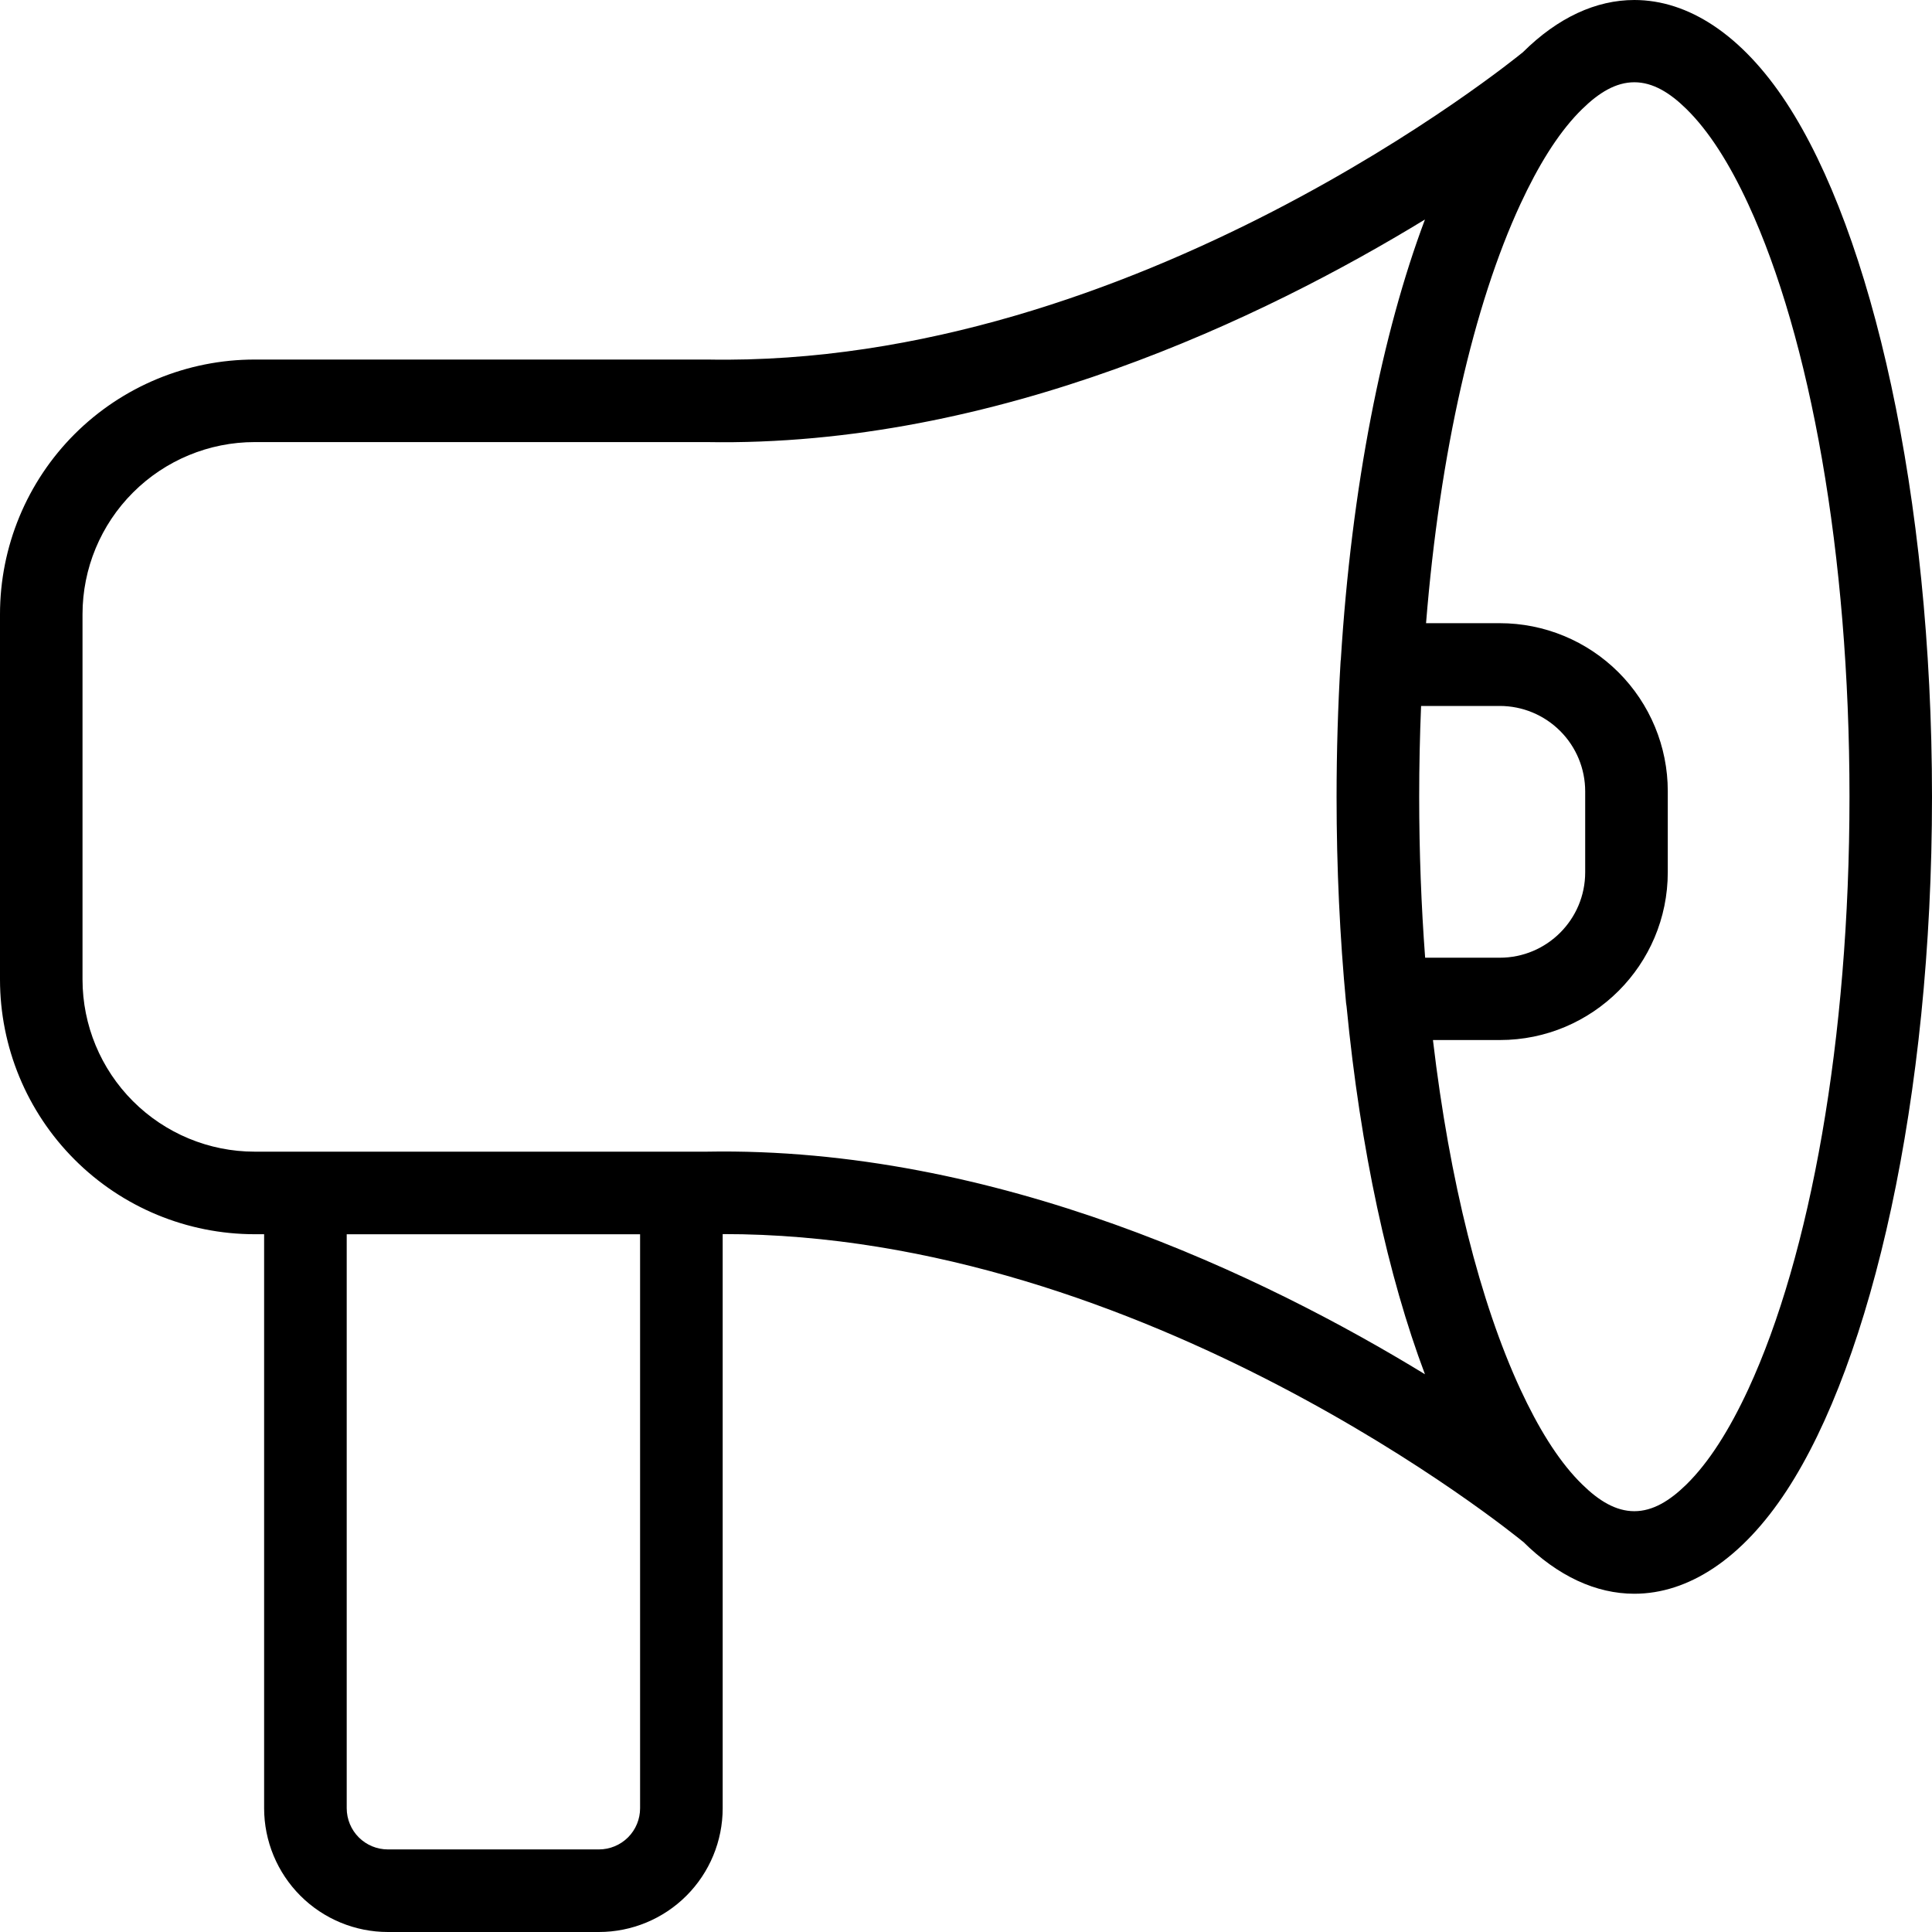 <?xml version="1.0" encoding="UTF-8"?> <svg xmlns="http://www.w3.org/2000/svg" width="100" height="100" viewBox="0 0 100 100" fill="none"><path fill-rule="evenodd" clip-rule="evenodd" d="M78.821 79.792C78.415 79.459 59.264 63.846 37.406 63.876V93.592C37.406 95.293 36.73 96.922 35.529 98.123C34.328 99.325 32.695 100 30.997 100H20.079C18.378 100 16.749 99.325 15.548 98.123C14.347 96.922 13.671 95.289 13.671 93.592V63.883H13.184C9.687 63.883 6.331 62.494 3.86 60.019C1.389 57.548 0 54.192 0 50.695V31.794C0 28.297 1.389 24.941 3.86 22.47C6.335 19.999 9.687 18.61 13.184 18.61H36.594H36.632C58.811 19.02 78.416 3.036 78.826 2.702C80.635 0.906 82.614 0 84.593 0C87.38 0 90.159 1.791 92.476 5.335C96.883 12.073 100 25.621 100 41.246C100 56.875 96.883 70.423 92.476 77.156C90.159 80.7 87.38 82.492 84.593 82.492C82.61 82.492 80.635 81.585 78.826 79.79L78.821 79.792ZM33.135 63.884H17.946V93.593C17.946 94.161 18.173 94.704 18.57 95.102C18.972 95.504 19.515 95.726 20.079 95.726H30.998C31.566 95.726 32.109 95.499 32.507 95.102C32.909 94.7 33.131 94.157 33.131 93.593V63.884H33.135ZM69.4 34.16C69.956 25.191 71.542 17.247 73.756 11.361C65.493 16.405 51.582 23.151 36.572 22.882H13.184C10.82 22.882 8.554 23.822 6.883 25.494C5.211 27.165 4.271 29.431 4.271 31.795V50.696C4.271 53.06 5.211 55.326 6.883 56.998C8.554 58.669 10.82 59.61 13.184 59.61H15.809H35.273H36.568C51.582 59.336 65.497 66.082 73.755 71.131C71.853 66.082 70.416 59.516 69.698 52.09C69.689 52.03 69.681 51.974 69.672 51.914C69.352 48.52 69.181 44.942 69.181 41.248C69.181 38.871 69.254 36.545 69.386 34.284C69.39 34.241 69.39 34.203 69.395 34.164L69.4 34.16ZM74.171 53.846C75.03 61.14 76.616 67.419 78.694 71.909C79.613 73.892 80.609 75.508 81.703 76.641L81.75 76.688C81.797 76.74 81.849 76.787 81.895 76.834C82.755 77.68 83.635 78.219 84.593 78.219C85.55 78.219 86.427 77.68 87.29 76.834C88.457 75.688 89.518 74.004 90.492 71.904C93.694 64.987 95.729 53.821 95.729 41.239C95.729 28.657 93.69 17.491 90.492 10.573C89.522 8.473 88.457 6.789 87.29 5.643C86.431 4.797 85.55 4.258 84.593 4.258C83.635 4.258 82.759 4.797 81.895 5.643C81.849 5.69 81.797 5.742 81.75 5.789C81.733 5.806 81.72 5.819 81.703 5.836C80.609 6.969 79.613 8.585 78.694 10.568C76.278 15.784 74.525 23.419 73.812 32.256H77.629C79.933 32.256 82.144 33.17 83.777 34.803C85.405 36.432 86.324 38.642 86.324 40.951V45.141C86.324 49.942 82.434 53.832 77.633 53.832H74.175L74.171 53.846ZM73.457 41.243C73.457 44.103 73.564 46.89 73.765 49.571H77.629C80.07 49.571 82.049 47.591 82.049 45.15V40.961C82.049 39.789 81.584 38.665 80.754 37.836C79.925 37.006 78.8 36.54 77.629 36.54H73.555C73.491 38.079 73.457 39.648 73.457 41.243Z" fill="black"></path></svg> 